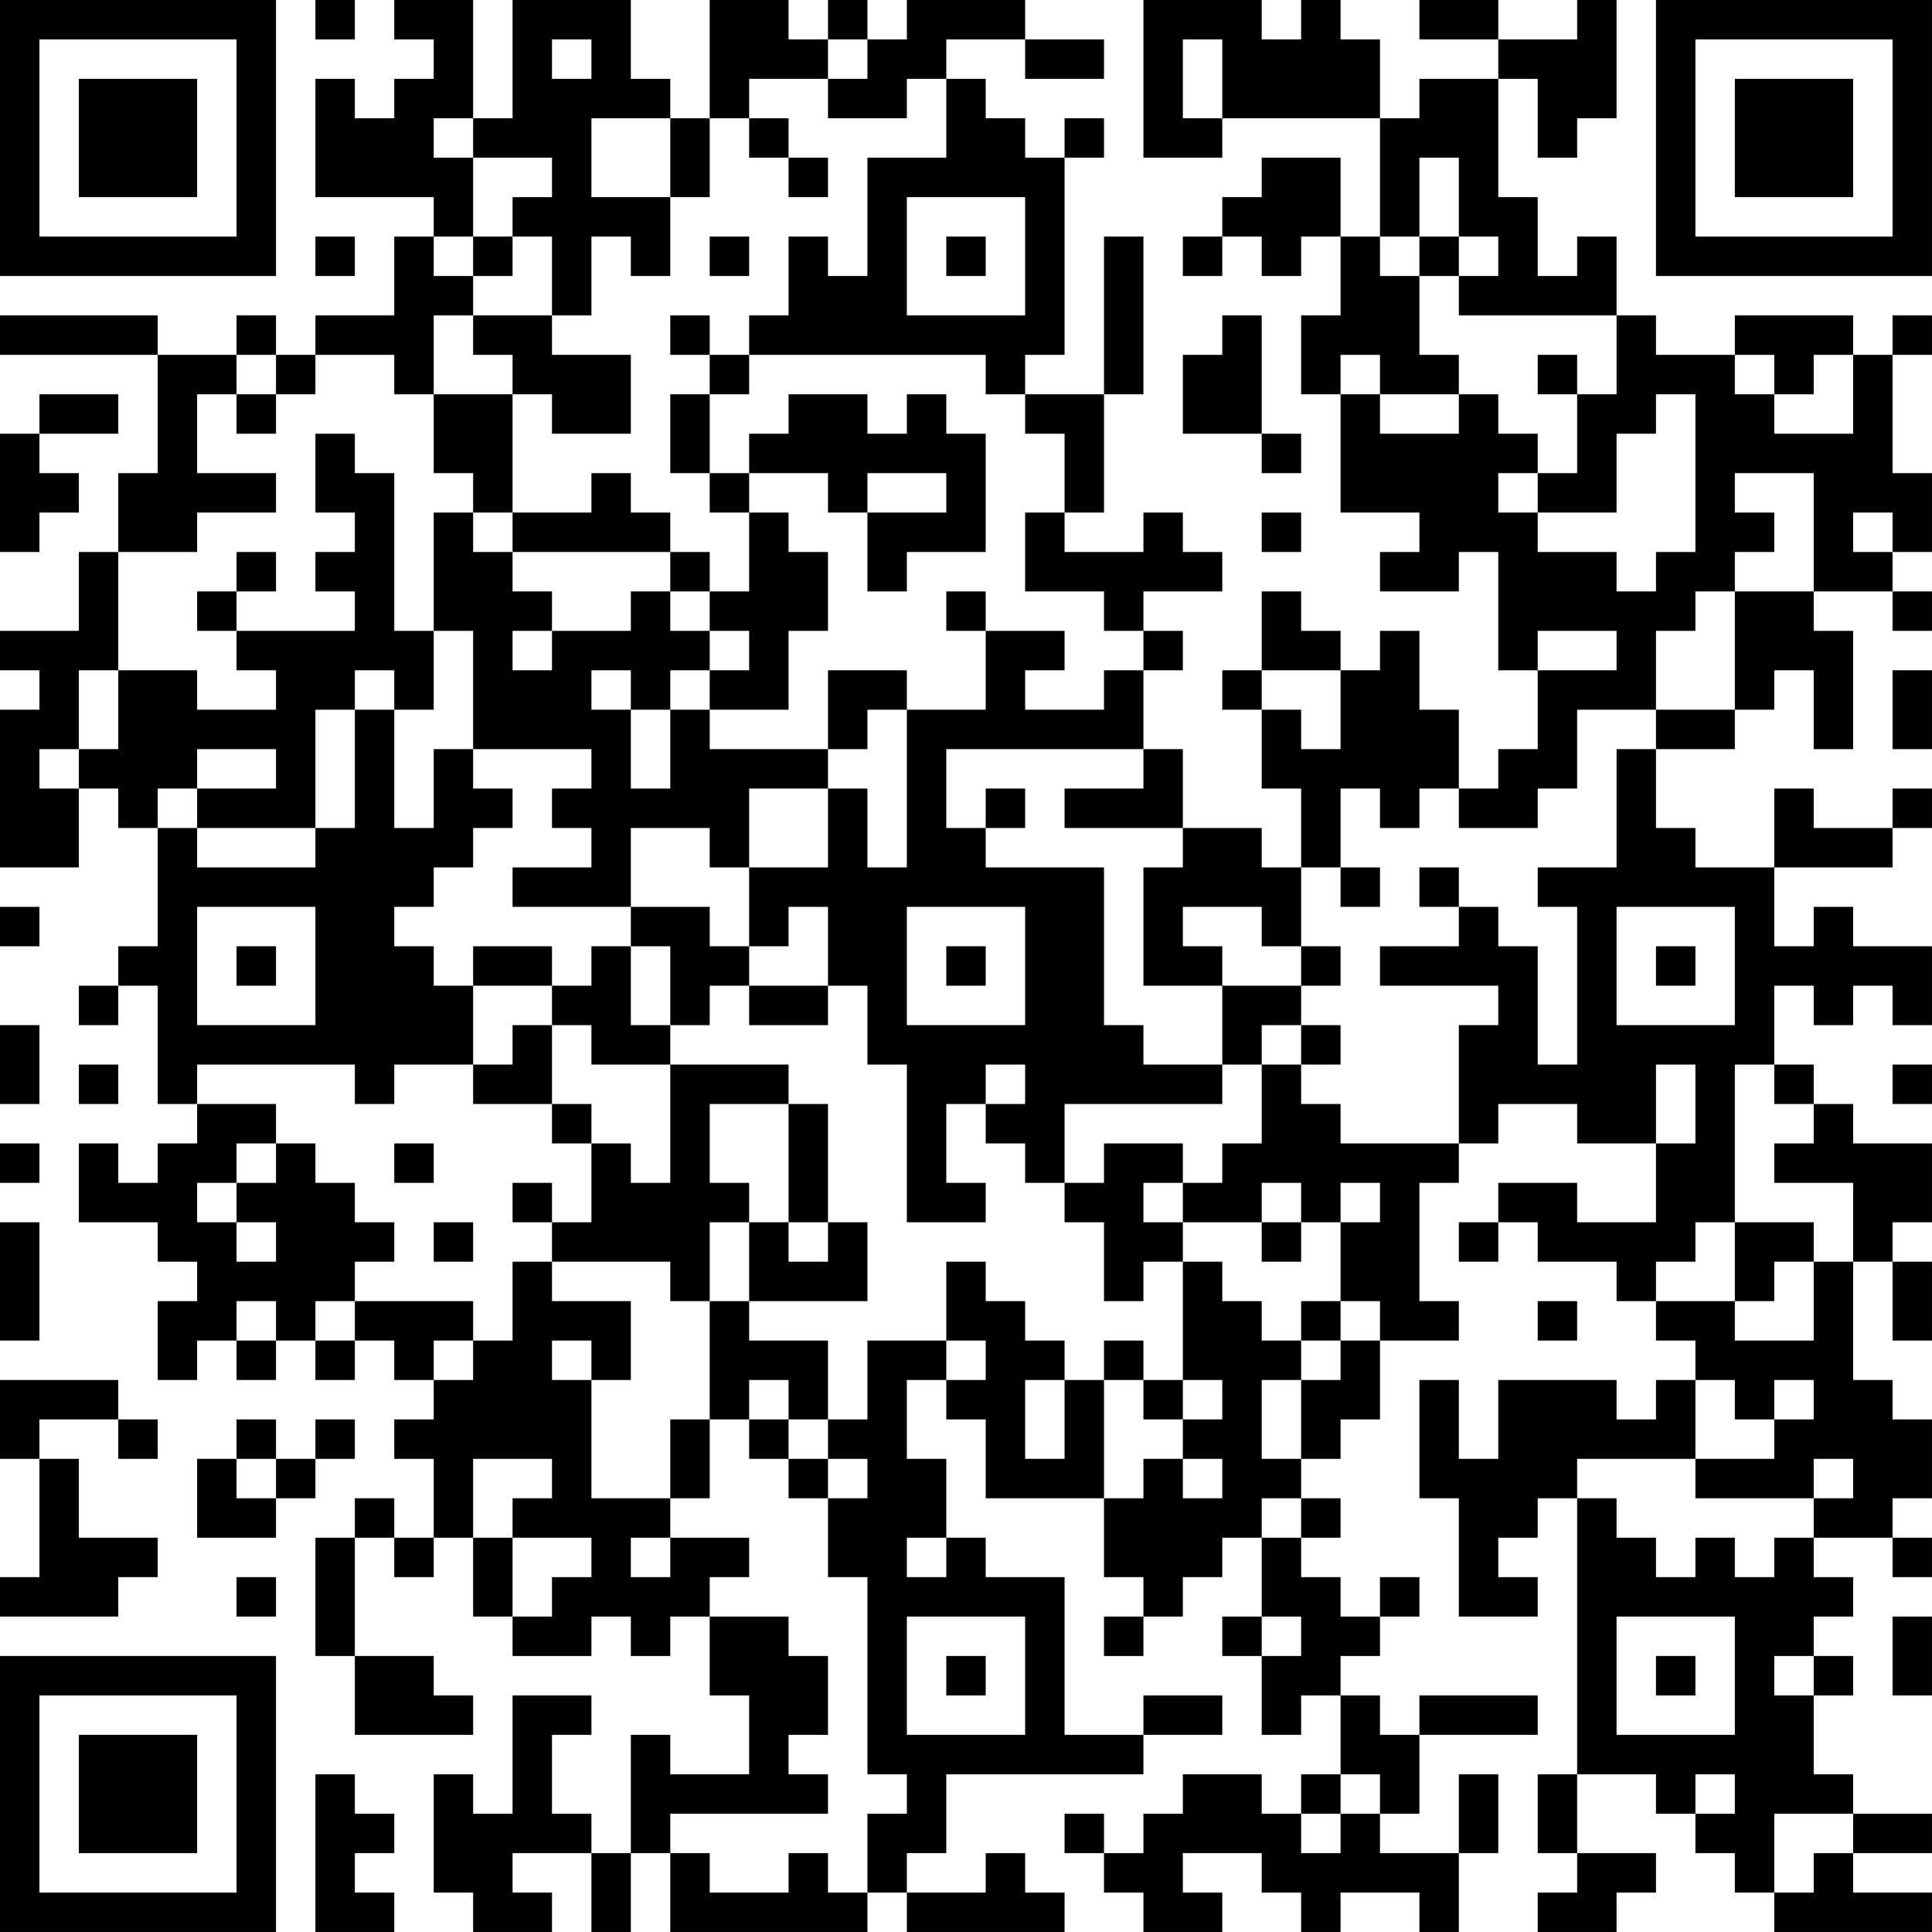 <?xml version="1.0" encoding="UTF-8"?>
<svg xmlns="http://www.w3.org/2000/svg" version="1.1" width="250" height="250" viewBox="0 0 250 250"><rect x="0" y="0" width="250" height="250" fill="#ffffff"/><g transform="scale(5.102)"><g transform="translate(0,0)"><path fill-rule="evenodd" d="M8 0L8 1L9 1L9 0ZM10 0L10 1L11 1L11 2L10 2L10 3L9 3L9 2L8 2L8 5L11 5L11 6L10 6L10 8L8 8L8 9L7 9L7 8L6 8L6 9L4 9L4 8L0 8L0 9L4 9L4 12L3 12L3 14L2 14L2 16L0 16L0 17L1 17L1 18L0 18L0 22L2 22L2 20L3 20L3 21L4 21L4 24L3 24L3 25L2 25L2 26L3 26L3 25L4 25L4 28L5 28L5 29L4 29L4 30L3 30L3 29L2 29L2 31L4 31L4 32L5 32L5 33L4 33L4 35L5 35L5 34L6 34L6 35L7 35L7 34L8 34L8 35L9 35L9 34L10 34L10 35L11 35L11 36L10 36L10 37L11 37L11 39L10 39L10 38L9 38L9 39L8 39L8 42L9 42L9 44L12 44L12 43L11 43L11 42L9 42L9 39L10 39L10 40L11 40L11 39L12 39L12 41L13 41L13 42L15 42L15 41L16 41L16 42L17 42L17 41L18 41L18 43L19 43L19 45L17 45L17 44L16 44L16 47L15 47L15 46L14 46L14 44L15 44L15 43L13 43L13 46L12 46L12 45L11 45L11 48L12 48L12 49L14 49L14 48L13 48L13 47L15 47L15 49L16 49L16 47L17 47L17 49L22 49L22 48L23 48L23 49L27 49L27 48L26 48L26 47L25 47L25 48L23 48L23 47L24 47L24 45L29 45L29 44L31 44L31 43L29 43L29 44L27 44L27 40L25 40L25 39L24 39L24 37L23 37L23 35L24 35L24 36L25 36L25 38L28 38L28 40L29 40L29 41L28 41L28 42L29 42L29 41L30 41L30 40L31 40L31 39L32 39L32 41L31 41L31 42L32 42L32 44L33 44L33 43L34 43L34 45L33 45L33 46L32 46L32 45L30 45L30 46L29 46L29 47L28 47L28 46L27 46L27 47L28 47L28 48L29 48L29 49L31 49L31 48L30 48L30 47L32 47L32 48L33 48L33 49L34 49L34 48L36 48L36 49L37 49L37 47L38 47L38 45L37 45L37 47L35 47L35 46L36 46L36 44L39 44L39 43L36 43L36 44L35 44L35 43L34 43L34 42L35 42L35 41L36 41L36 40L35 40L35 41L34 41L34 40L33 40L33 39L34 39L34 38L33 38L33 37L34 37L34 36L35 36L35 34L37 34L37 33L36 33L36 30L37 30L37 29L38 29L38 28L40 28L40 29L42 29L42 31L40 31L40 30L38 30L38 31L37 31L37 32L38 32L38 31L39 31L39 32L41 32L41 33L42 33L42 34L43 34L43 35L42 35L42 36L41 36L41 35L38 35L38 37L37 37L37 35L36 35L36 38L37 38L37 41L39 41L39 40L38 40L38 39L39 39L39 38L40 38L40 45L39 45L39 47L40 47L40 48L39 48L39 49L41 49L41 48L42 48L42 47L40 47L40 45L42 45L42 46L43 46L43 47L44 47L44 48L45 48L45 49L49 49L49 48L47 48L47 47L49 47L49 46L47 46L47 45L46 45L46 43L47 43L47 42L46 42L46 41L47 41L47 40L46 40L46 39L48 39L48 40L49 40L49 39L48 39L48 38L49 38L49 36L48 36L48 35L47 35L47 32L48 32L48 34L49 34L49 32L48 32L48 31L49 31L49 29L47 29L47 28L46 28L46 27L45 27L45 25L46 25L46 26L47 26L47 25L48 25L48 26L49 26L49 24L47 24L47 23L46 23L46 24L45 24L45 22L48 22L48 21L49 21L49 20L48 20L48 21L46 21L46 20L45 20L45 22L43 22L43 21L42 21L42 19L44 19L44 18L45 18L45 17L46 17L46 19L47 19L47 16L46 16L46 15L48 15L48 16L49 16L49 15L48 15L48 14L49 14L49 12L48 12L48 9L49 9L49 8L48 8L48 9L47 9L47 8L44 8L44 9L42 9L42 8L41 8L41 6L40 6L40 7L39 7L39 5L38 5L38 2L39 2L39 4L40 4L40 3L41 3L41 0L40 0L40 1L38 1L38 0L36 0L36 1L38 1L38 2L36 2L36 3L35 3L35 1L34 1L34 0L33 0L33 1L32 1L32 0L29 0L29 4L31 4L31 3L35 3L35 6L34 6L34 4L32 4L32 5L31 5L31 6L30 6L30 7L31 7L31 6L32 6L32 7L33 7L33 6L34 6L34 8L33 8L33 10L34 10L34 13L36 13L36 14L35 14L35 15L37 15L37 14L38 14L38 17L39 17L39 19L38 19L38 20L37 20L37 18L36 18L36 16L35 16L35 17L34 17L34 16L33 16L33 15L32 15L32 17L31 17L31 18L32 18L32 20L33 20L33 22L32 22L32 21L30 21L30 19L29 19L29 17L30 17L30 16L29 16L29 15L31 15L31 14L30 14L30 13L29 13L29 14L27 14L27 13L28 13L28 10L29 10L29 6L28 6L28 10L26 10L26 9L27 9L27 4L28 4L28 3L27 3L27 4L26 4L26 3L25 3L25 2L24 2L24 1L26 1L26 2L28 2L28 1L26 1L26 0L23 0L23 1L22 1L22 0L21 0L21 1L20 1L20 0L18 0L18 3L17 3L17 2L16 2L16 0L13 0L13 3L12 3L12 0ZM14 1L14 2L15 2L15 1ZM21 1L21 2L19 2L19 3L18 3L18 5L17 5L17 3L15 3L15 5L17 5L17 7L16 7L16 6L15 6L15 8L14 8L14 6L13 6L13 5L14 5L14 4L12 4L12 3L11 3L11 4L12 4L12 6L11 6L11 7L12 7L12 8L11 8L11 10L10 10L10 9L8 9L8 10L7 10L7 9L6 9L6 10L5 10L5 12L7 12L7 13L5 13L5 14L3 14L3 17L2 17L2 19L1 19L1 20L2 20L2 19L3 19L3 17L5 17L5 18L7 18L7 17L6 17L6 16L9 16L9 15L8 15L8 14L9 14L9 13L8 13L8 11L9 11L9 12L10 12L10 16L11 16L11 18L10 18L10 17L9 17L9 18L8 18L8 21L5 21L5 20L7 20L7 19L5 19L5 20L4 20L4 21L5 21L5 22L8 22L8 21L9 21L9 18L10 18L10 21L11 21L11 19L12 19L12 20L13 20L13 21L12 21L12 22L11 22L11 23L10 23L10 24L11 24L11 25L12 25L12 27L10 27L10 28L9 28L9 27L5 27L5 28L7 28L7 29L6 29L6 30L5 30L5 31L6 31L6 32L7 32L7 31L6 31L6 30L7 30L7 29L8 29L8 30L9 30L9 31L10 31L10 32L9 32L9 33L8 33L8 34L9 34L9 33L12 33L12 34L11 34L11 35L12 35L12 34L13 34L13 32L14 32L14 33L16 33L16 35L15 35L15 34L14 34L14 35L15 35L15 38L17 38L17 39L16 39L16 40L17 40L17 39L19 39L19 40L18 40L18 41L20 41L20 42L21 42L21 44L20 44L20 45L21 45L21 46L17 46L17 47L18 47L18 48L20 48L20 47L21 47L21 48L22 48L22 46L23 46L23 45L22 45L22 40L21 40L21 38L22 38L22 37L21 37L21 36L22 36L22 34L24 34L24 35L25 35L25 34L24 34L24 32L25 32L25 33L26 33L26 34L27 34L27 35L26 35L26 37L27 37L27 35L28 35L28 38L29 38L29 37L30 37L30 38L31 38L31 37L30 37L30 36L31 36L31 35L30 35L30 32L31 32L31 33L32 33L32 34L33 34L33 35L32 35L32 37L33 37L33 35L34 35L34 34L35 34L35 33L34 33L34 31L35 31L35 30L34 30L34 31L33 31L33 30L32 30L32 31L30 31L30 30L31 30L31 29L32 29L32 27L33 27L33 28L34 28L34 29L37 29L37 26L38 26L38 25L35 25L35 24L37 24L37 23L38 23L38 24L39 24L39 27L40 27L40 23L39 23L39 22L41 22L41 19L42 19L42 18L44 18L44 15L46 15L46 12L44 12L44 13L45 13L45 14L44 14L44 15L43 15L43 16L42 16L42 18L40 18L40 20L39 20L39 21L37 21L37 20L36 20L36 21L35 21L35 20L34 20L34 22L33 22L33 24L32 24L32 23L30 23L30 24L31 24L31 25L29 25L29 22L30 22L30 21L27 21L27 20L29 20L29 19L24 19L24 21L25 21L25 22L28 22L28 26L29 26L29 27L31 27L31 28L27 28L27 30L26 30L26 29L25 29L25 28L26 28L26 27L25 27L25 28L24 28L24 30L25 30L25 31L23 31L23 27L22 27L22 25L21 25L21 23L20 23L20 24L19 24L19 22L21 22L21 20L22 20L22 22L23 22L23 18L25 18L25 16L27 16L27 17L26 17L26 18L28 18L28 17L29 17L29 16L28 16L28 15L26 15L26 13L27 13L27 11L26 11L26 10L25 10L25 9L19 9L19 8L20 8L20 6L21 6L21 7L22 7L22 4L24 4L24 2L23 2L23 3L21 3L21 2L22 2L22 1ZM30 1L30 3L31 3L31 1ZM19 3L19 4L20 4L20 5L21 5L21 4L20 4L20 3ZM36 4L36 6L35 6L35 7L36 7L36 9L37 9L37 10L35 10L35 9L34 9L34 10L35 10L35 11L37 11L37 10L38 10L38 11L39 11L39 12L38 12L38 13L39 13L39 14L41 14L41 15L42 15L42 14L43 14L43 10L42 10L42 11L41 11L41 13L39 13L39 12L40 12L40 10L41 10L41 8L37 8L37 7L38 7L38 6L37 6L37 4ZM23 5L23 8L26 8L26 5ZM8 6L8 7L9 7L9 6ZM12 6L12 7L13 7L13 6ZM18 6L18 7L19 7L19 6ZM24 6L24 7L25 7L25 6ZM36 6L36 7L37 7L37 6ZM12 8L12 9L13 9L13 10L11 10L11 12L12 12L12 13L11 13L11 16L12 16L12 19L15 19L15 20L14 20L14 21L15 21L15 22L13 22L13 23L16 23L16 24L15 24L15 25L14 25L14 24L12 24L12 25L14 25L14 26L13 26L13 27L12 27L12 28L14 28L14 29L15 29L15 31L14 31L14 30L13 30L13 31L14 31L14 32L17 32L17 33L18 33L18 36L17 36L17 38L18 38L18 36L19 36L19 37L20 37L20 38L21 38L21 37L20 37L20 36L21 36L21 34L19 34L19 33L22 33L22 31L21 31L21 28L20 28L20 27L17 27L17 26L18 26L18 25L19 25L19 26L21 26L21 25L19 25L19 24L18 24L18 23L16 23L16 21L18 21L18 22L19 22L19 20L21 20L21 19L22 19L22 18L23 18L23 17L21 17L21 19L18 19L18 18L20 18L20 16L21 16L21 14L20 14L20 13L19 13L19 12L21 12L21 13L22 13L22 15L23 15L23 14L25 14L25 11L24 11L24 10L23 10L23 11L22 11L22 10L20 10L20 11L19 11L19 12L18 12L18 10L19 10L19 9L18 9L18 8L17 8L17 9L18 9L18 10L17 10L17 12L18 12L18 13L19 13L19 15L18 15L18 14L17 14L17 13L16 13L16 12L15 12L15 13L13 13L13 10L14 10L14 11L16 11L16 9L14 9L14 8ZM31 8L31 9L30 9L30 11L32 11L32 12L33 12L33 11L32 11L32 8ZM39 9L39 10L40 10L40 9ZM44 9L44 10L45 10L45 11L47 11L47 9L46 9L46 10L45 10L45 9ZM1 10L1 11L0 11L0 14L1 14L1 13L2 13L2 12L1 12L1 11L3 11L3 10ZM6 10L6 11L7 11L7 10ZM22 12L22 13L24 13L24 12ZM12 13L12 14L13 14L13 15L14 15L14 16L13 16L13 17L14 17L14 16L16 16L16 15L17 15L17 16L18 16L18 17L17 17L17 18L16 18L16 17L15 17L15 18L16 18L16 20L17 20L17 18L18 18L18 17L19 17L19 16L18 16L18 15L17 15L17 14L13 14L13 13ZM32 13L32 14L33 14L33 13ZM47 13L47 14L48 14L48 13ZM6 14L6 15L5 15L5 16L6 16L6 15L7 15L7 14ZM24 15L24 16L25 16L25 15ZM39 16L39 17L41 17L41 16ZM32 17L32 18L33 18L33 19L34 19L34 17ZM48 17L48 19L49 19L49 17ZM25 20L25 21L26 21L26 20ZM34 22L34 23L35 23L35 22ZM36 22L36 23L37 23L37 22ZM0 23L0 24L1 24L1 23ZM5 23L5 26L8 26L8 23ZM23 23L23 26L26 26L26 23ZM41 23L41 26L44 26L44 23ZM6 24L6 25L7 25L7 24ZM16 24L16 26L17 26L17 24ZM24 24L24 25L25 25L25 24ZM33 24L33 25L31 25L31 27L32 27L32 26L33 26L33 27L34 27L34 26L33 26L33 25L34 25L34 24ZM42 24L42 25L43 25L43 24ZM0 26L0 28L1 28L1 26ZM14 26L14 28L15 28L15 29L16 29L16 30L17 30L17 27L15 27L15 26ZM2 27L2 28L3 28L3 27ZM42 27L42 29L43 29L43 27ZM44 27L44 31L43 31L43 32L42 32L42 33L44 33L44 34L46 34L46 32L47 32L47 30L45 30L45 29L46 29L46 28L45 28L45 27ZM48 27L48 28L49 28L49 27ZM18 28L18 30L19 30L19 31L18 31L18 33L19 33L19 31L20 31L20 32L21 32L21 31L20 31L20 28ZM0 29L0 30L1 30L1 29ZM10 29L10 30L11 30L11 29ZM28 29L28 30L27 30L27 31L28 31L28 33L29 33L29 32L30 32L30 31L29 31L29 30L30 30L30 29ZM0 31L0 34L1 34L1 31ZM11 31L11 32L12 32L12 31ZM32 31L32 32L33 32L33 31ZM44 31L44 33L45 33L45 32L46 32L46 31ZM6 33L6 34L7 34L7 33ZM33 33L33 34L34 34L34 33ZM39 33L39 34L40 34L40 33ZM28 34L28 35L29 35L29 36L30 36L30 35L29 35L29 34ZM0 35L0 37L1 37L1 40L0 40L0 41L3 41L3 40L4 40L4 39L2 39L2 37L1 37L1 36L3 36L3 37L4 37L4 36L3 36L3 35ZM19 35L19 36L20 36L20 35ZM43 35L43 37L40 37L40 38L41 38L41 39L42 39L42 40L43 40L43 39L44 39L44 40L45 40L45 39L46 39L46 38L47 38L47 37L46 37L46 38L43 38L43 37L45 37L45 36L46 36L46 35L45 35L45 36L44 36L44 35ZM6 36L6 37L5 37L5 39L7 39L7 38L8 38L8 37L9 37L9 36L8 36L8 37L7 37L7 36ZM6 37L6 38L7 38L7 37ZM12 37L12 39L13 39L13 41L14 41L14 40L15 40L15 39L13 39L13 38L14 38L14 37ZM32 38L32 39L33 39L33 38ZM23 39L23 40L24 40L24 39ZM6 40L6 41L7 41L7 40ZM23 41L23 44L26 44L26 41ZM32 41L32 42L33 42L33 41ZM41 41L41 44L44 44L44 41ZM48 41L48 43L49 43L49 41ZM24 42L24 43L25 43L25 42ZM42 42L42 43L43 43L43 42ZM45 42L45 43L46 43L46 42ZM8 45L8 49L10 49L10 48L9 48L9 47L10 47L10 46L9 46L9 45ZM34 45L34 46L33 46L33 47L34 47L34 46L35 46L35 45ZM43 45L43 46L44 46L44 45ZM45 46L45 48L46 48L46 47L47 47L47 46ZM0 0L0 7L7 7L7 0ZM1 1L1 6L6 6L6 1ZM2 2L2 5L5 5L5 2ZM42 0L42 7L49 7L49 0ZM43 1L43 6L48 6L48 1ZM44 2L44 5L47 5L47 2ZM0 42L0 49L7 49L7 42ZM1 43L1 48L6 48L6 43ZM2 44L2 47L5 47L5 44Z" fill="#000000"/></g></g></svg>
